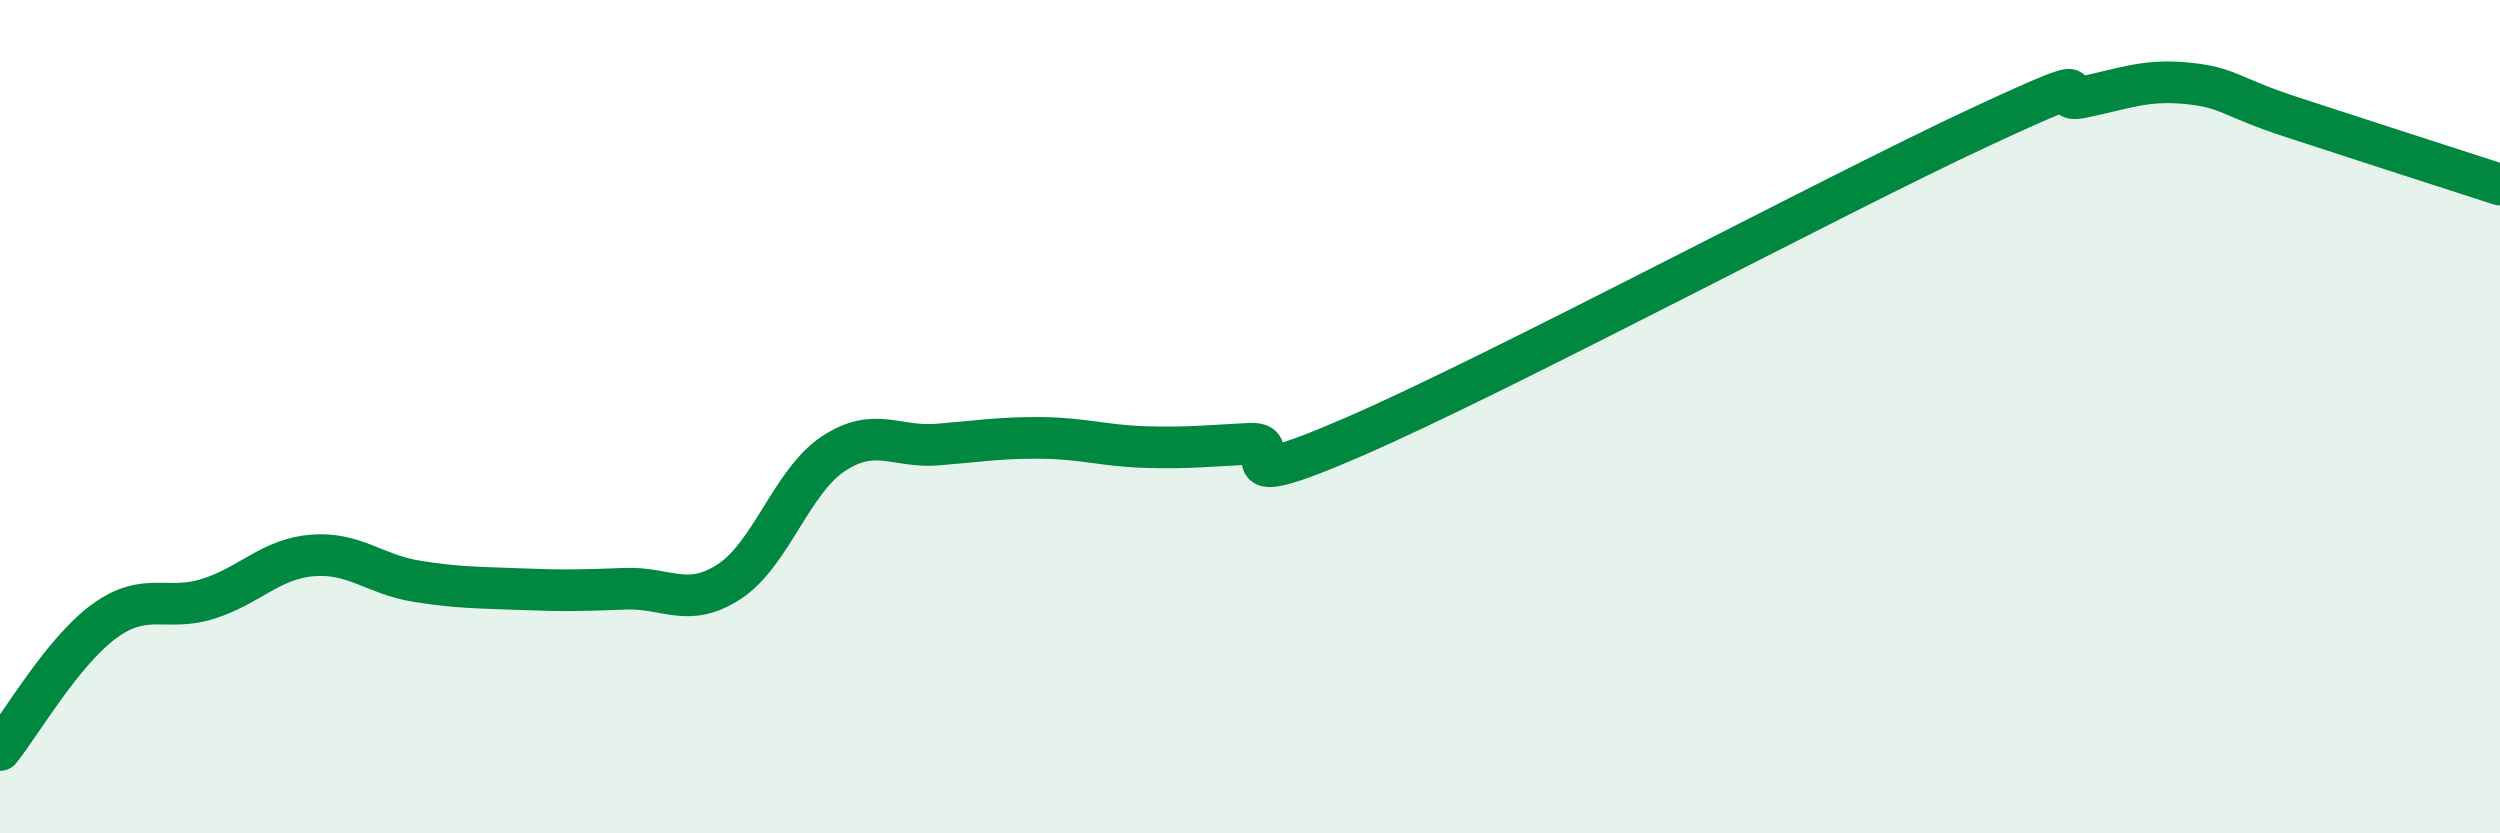
    <svg width="60" height="20" viewBox="0 0 60 20" xmlns="http://www.w3.org/2000/svg">
      <path
        d="M 0,18 C 0.5,17.38 1.5,15.64 2.5,14.91 C 3.5,14.18 4,14.69 5,14.37 C 6,14.05 6.5,13.41 7.5,13.33 C 8.5,13.25 9,13.79 10,13.95 C 11,14.11 11.5,14.1 12.5,14.14 C 13.5,14.18 14,14.17 15,14.13 C 16,14.09 16.5,14.61 17.5,13.96 C 18.5,13.31 19,11.55 20,10.89 C 21,10.23 21.5,10.75 22.5,10.67 C 23.5,10.59 24,10.5 25,10.51 C 26,10.52 26.5,10.7 27.5,10.73 C 28.5,10.76 29,10.7 30,10.65 C 31,10.6 29,12 32.5,10.48 C 36,8.96 44,4.69 47.5,3.06 C 51,1.43 49,2.54 50,2.33 C 51,2.12 51.5,1.9 52.5,2 C 53.5,2.1 53.5,2.32 55,2.81 C 56.5,3.3 59,4.11 60,4.43L60 20L0 20Z"
        fill="#008740"
        opacity="0.1"
        stroke-linecap="round"
        stroke-linejoin="round"
      />
      <path
        d="M 0,18 C 0.5,17.38 1.5,15.64 2.5,14.91 C 3.5,14.18 4,14.69 5,14.37 C 6,14.05 6.5,13.41 7.5,13.33 C 8.5,13.25 9,13.79 10,13.95 C 11,14.11 11.5,14.1 12.5,14.14 C 13.5,14.18 14,14.17 15,14.13 C 16,14.09 16.5,14.61 17.5,13.96 C 18.5,13.31 19,11.55 20,10.89 C 21,10.23 21.5,10.75 22.5,10.67 C 23.5,10.59 24,10.5 25,10.51 C 26,10.52 26.5,10.7 27.5,10.73 C 28.5,10.76 29,10.7 30,10.65 C 31,10.6 29,12 32.5,10.48 C 36,8.96 44,4.69 47.5,3.06 C 51,1.43 49,2.54 50,2.33 C 51,2.12 51.5,1.9 52.5,2 C 53.5,2.1 53.5,2.32 55,2.81 C 56.5,3.3 59,4.11 60,4.43"
        stroke="#008740"
        stroke-width="1"
        fill="none"
        stroke-linecap="round"
        stroke-linejoin="round"
      />
    </svg>
  